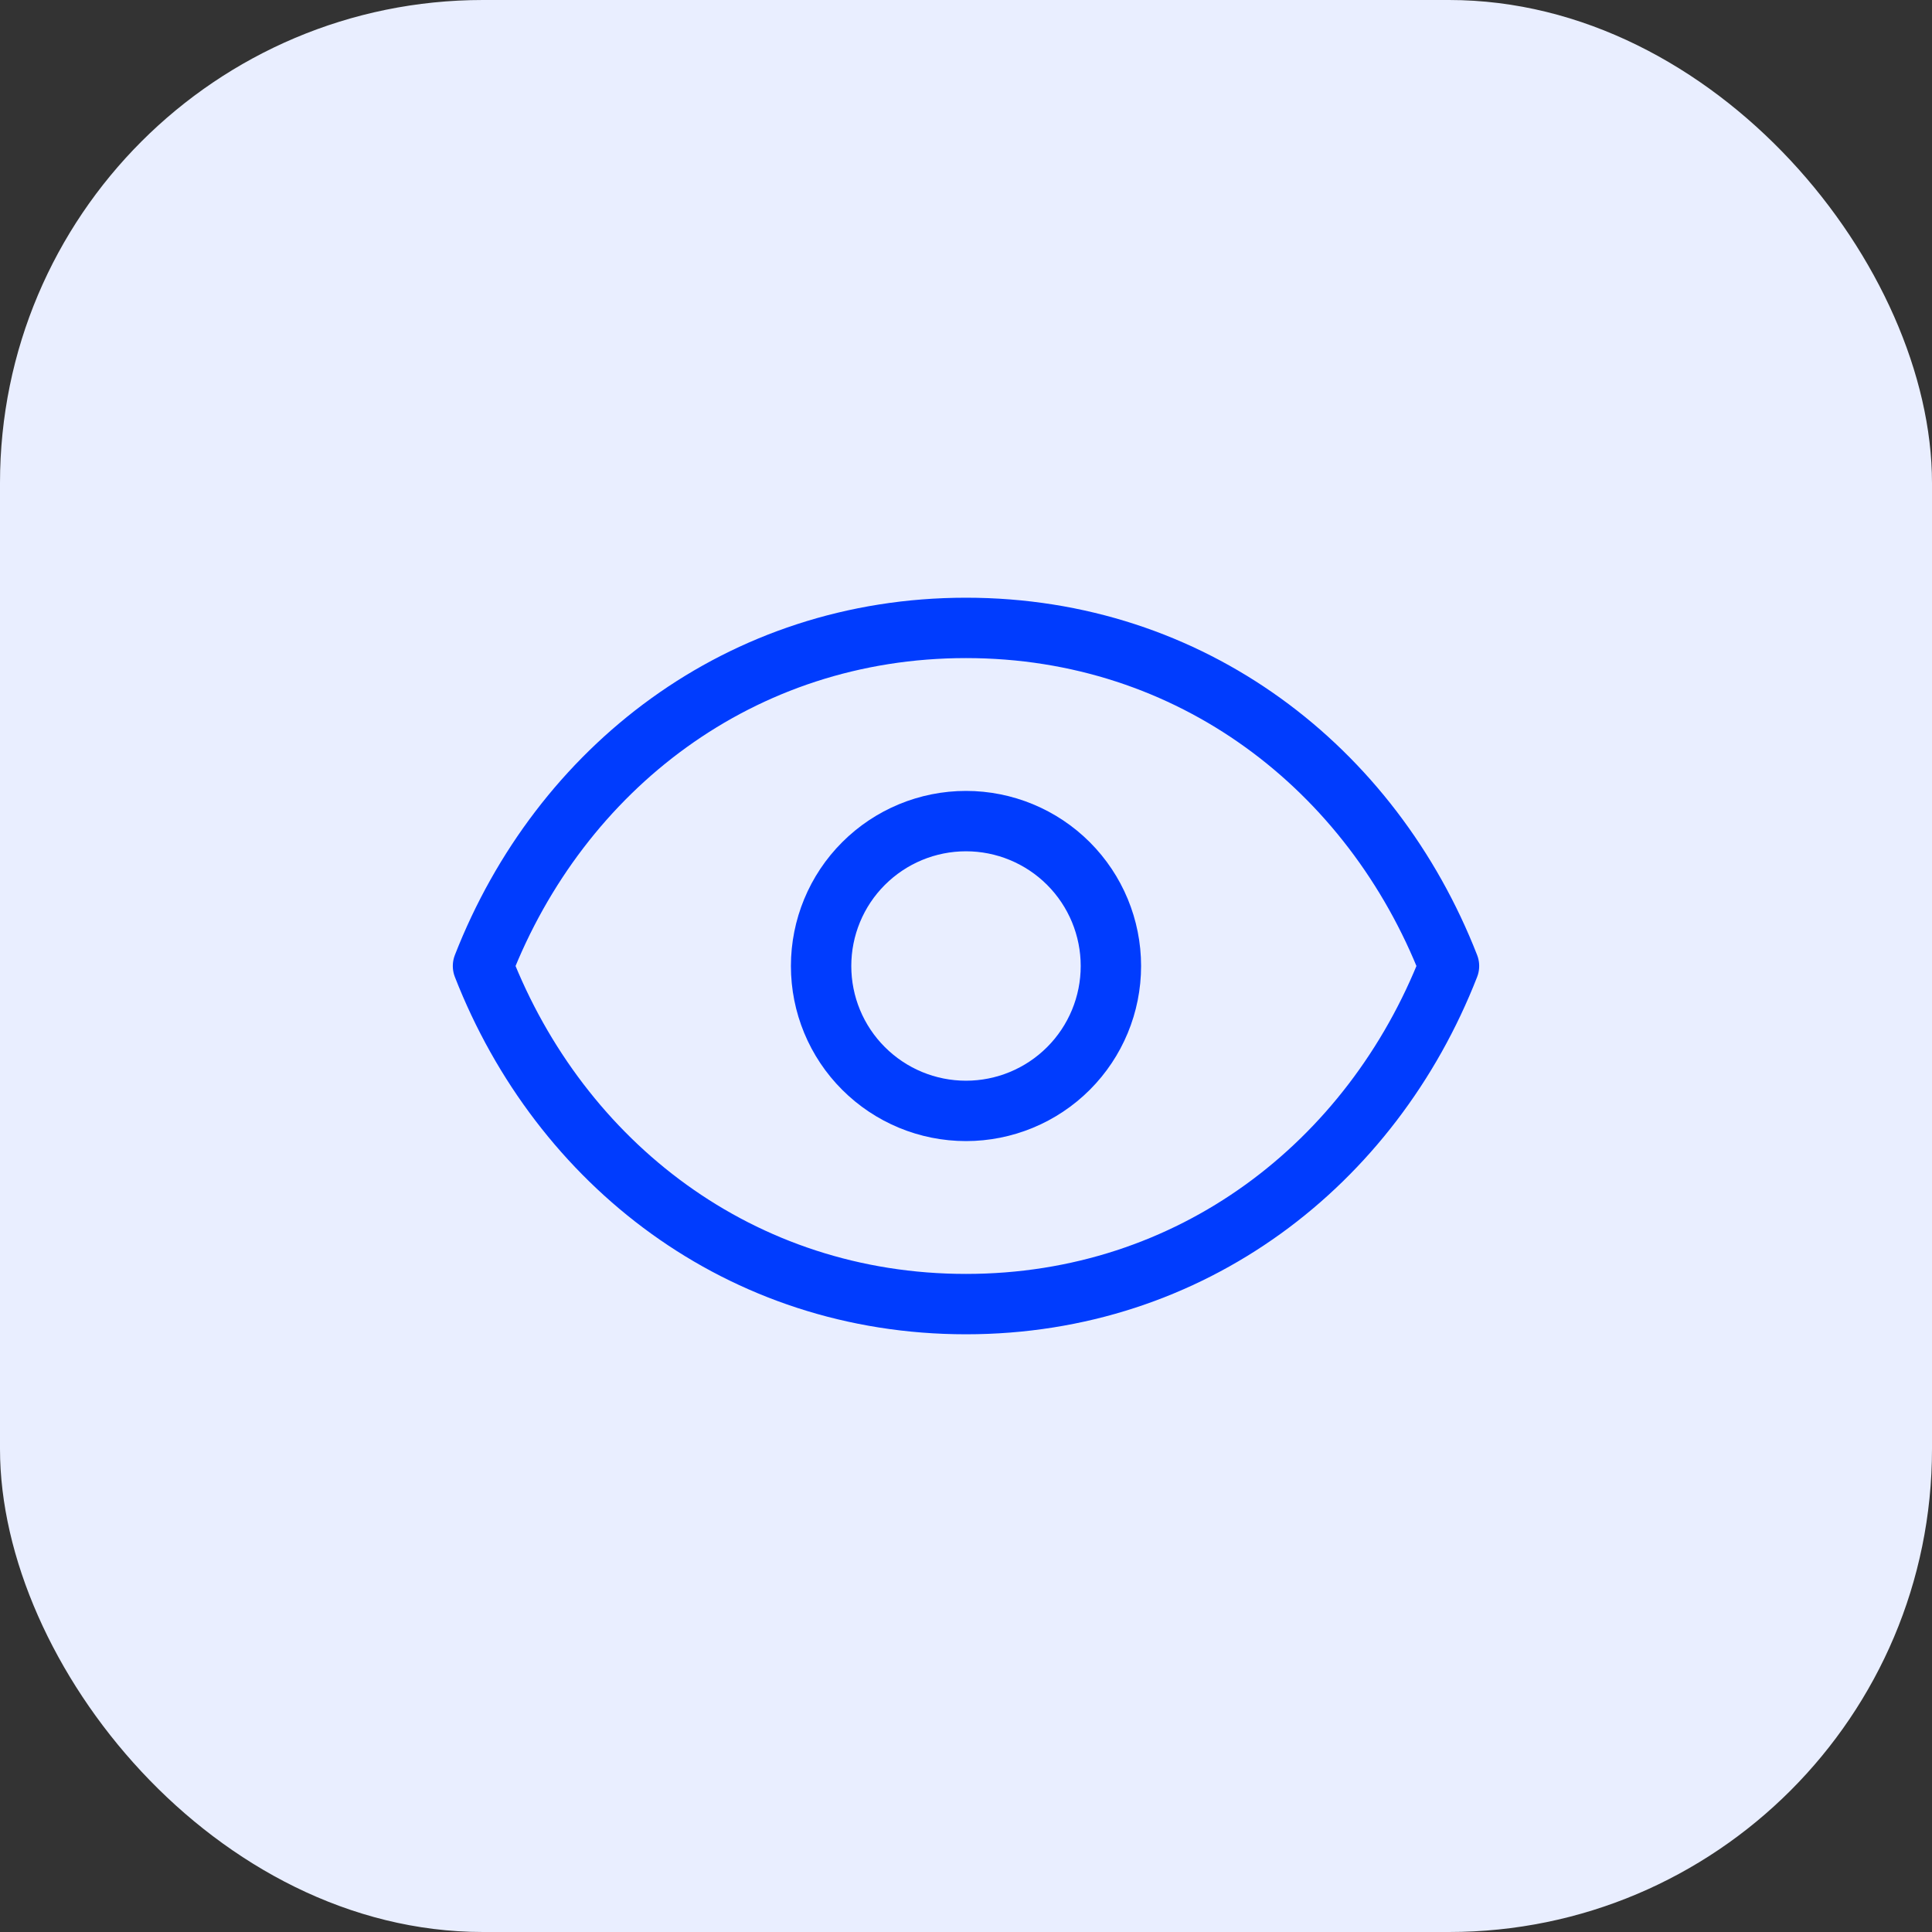 <svg xmlns="http://www.w3.org/2000/svg" width="32" height="32" viewBox="0 0 32 32" fill="none"><rect x="0" y="0" width="32" height="32" fill="#333333" stroke="none"/><rect width="32" height="32" rx="8" fill="#E9EEFF"></rect><path d="M18.4 16C18.4 16.637 18.147 17.247 17.697 17.697C17.247 18.147 16.636 18.4 16 18.4C15.363 18.4 14.753 18.147 14.303 17.697C13.852 17.247 13.6 16.637 13.6 16C13.6 15.364 13.852 14.753 14.303 14.303C14.753 13.853 15.363 13.6 16 13.6C16.636 13.6 17.247 13.853 17.697 14.303C18.147 14.753 18.4 15.364 18.4 16Z" stroke="#003CFE" stroke-linecap="round" stroke-linejoin="round"></path><path d="M8 16C9.28 12.722 12.269 10.4 16 10.4C19.731 10.4 22.72 12.722 24 16C22.72 19.278 19.731 21.6 16 21.6C12.269 21.6 9.28 19.278 8 16Z" stroke="#003CFE" stroke-linecap="round" stroke-linejoin="round"></path></svg>
